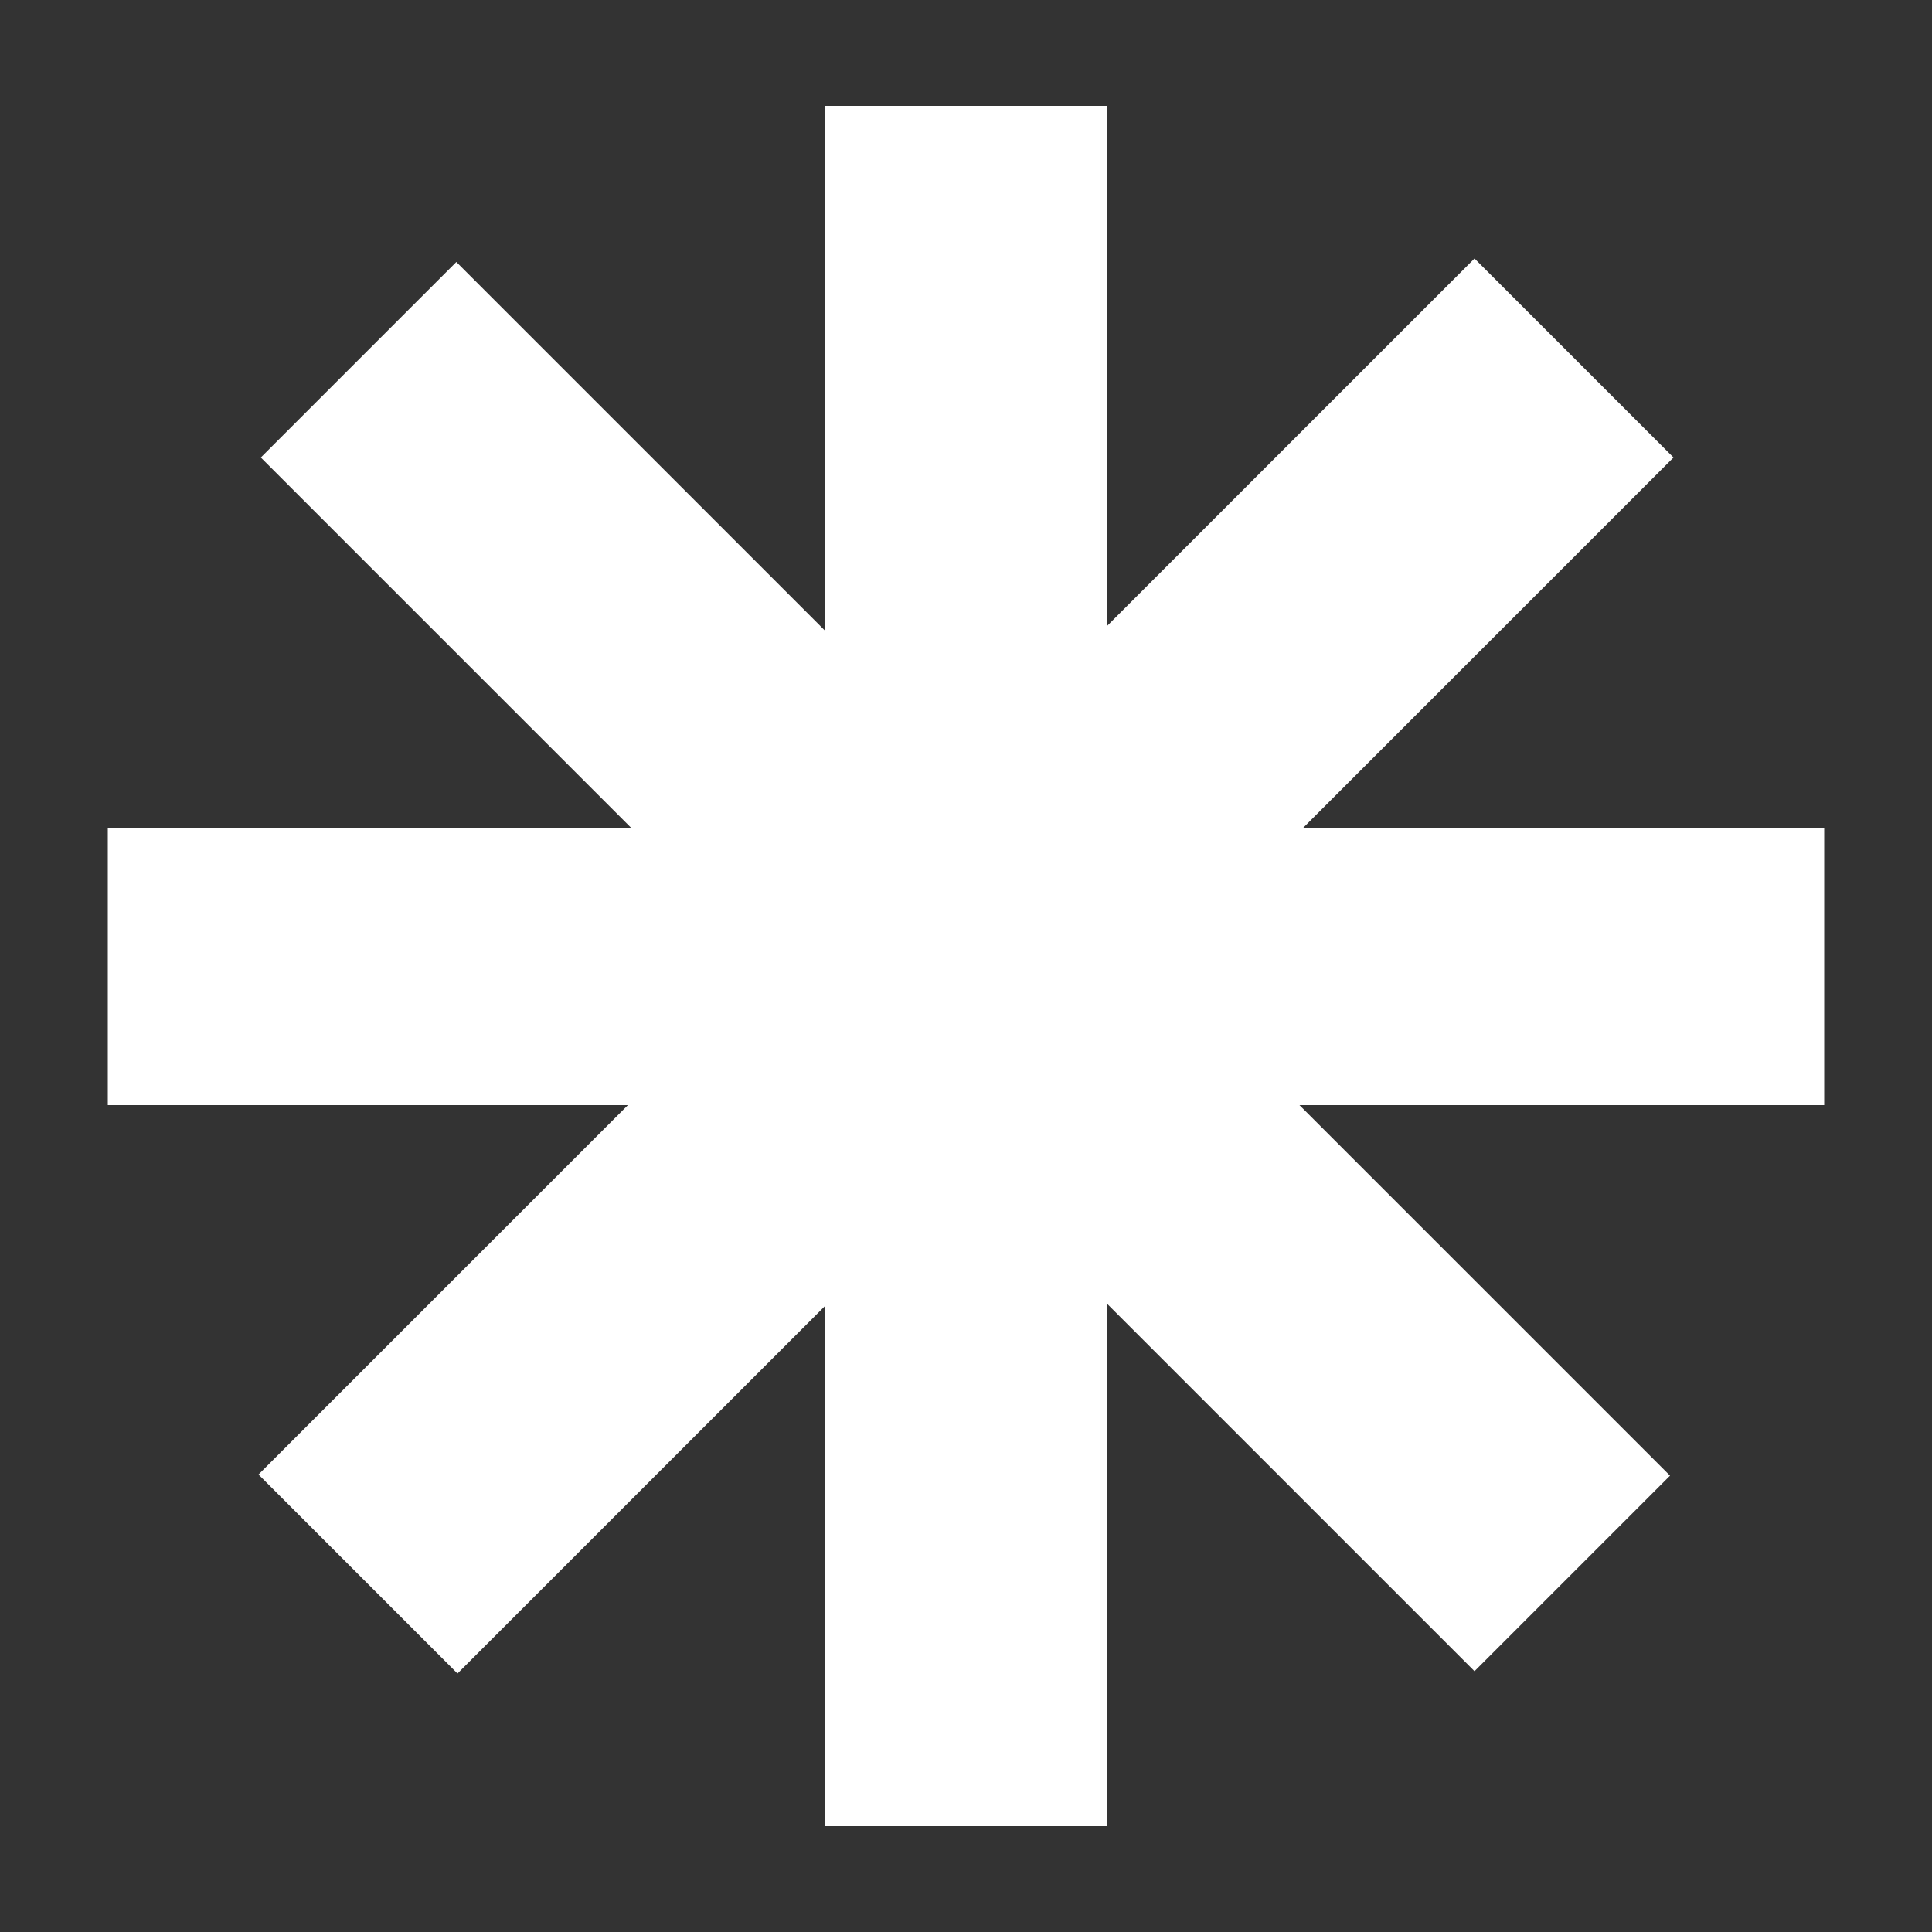 <?xml version="1.0" encoding="UTF-8"?><svg id="Layer_1" xmlns="http://www.w3.org/2000/svg" viewBox="0 0 50 50"><rect x="0" y="0" width="50" height="50" fill="#333333" stroke="none"/><defs><style>.cls-1{fill:#fff;}</style></defs><polygon class="cls-1" points="47.21 21.44 33.71 21.44 43.31 11.84 38.16 6.69 28.64 16.21 28.64 2.74 21.36 2.74 21.36 16.33 11.81 6.78 6.75 11.84 16.35 21.44 2.79 21.44 2.79 28.6 16.25 28.6 6.69 38.16 11.84 43.31 21.36 33.79 21.36 47.26 28.64 47.26 28.64 33.73 38.16 43.25 43.22 38.19 33.63 28.6 47.21 28.6 47.21 21.44"/></svg>